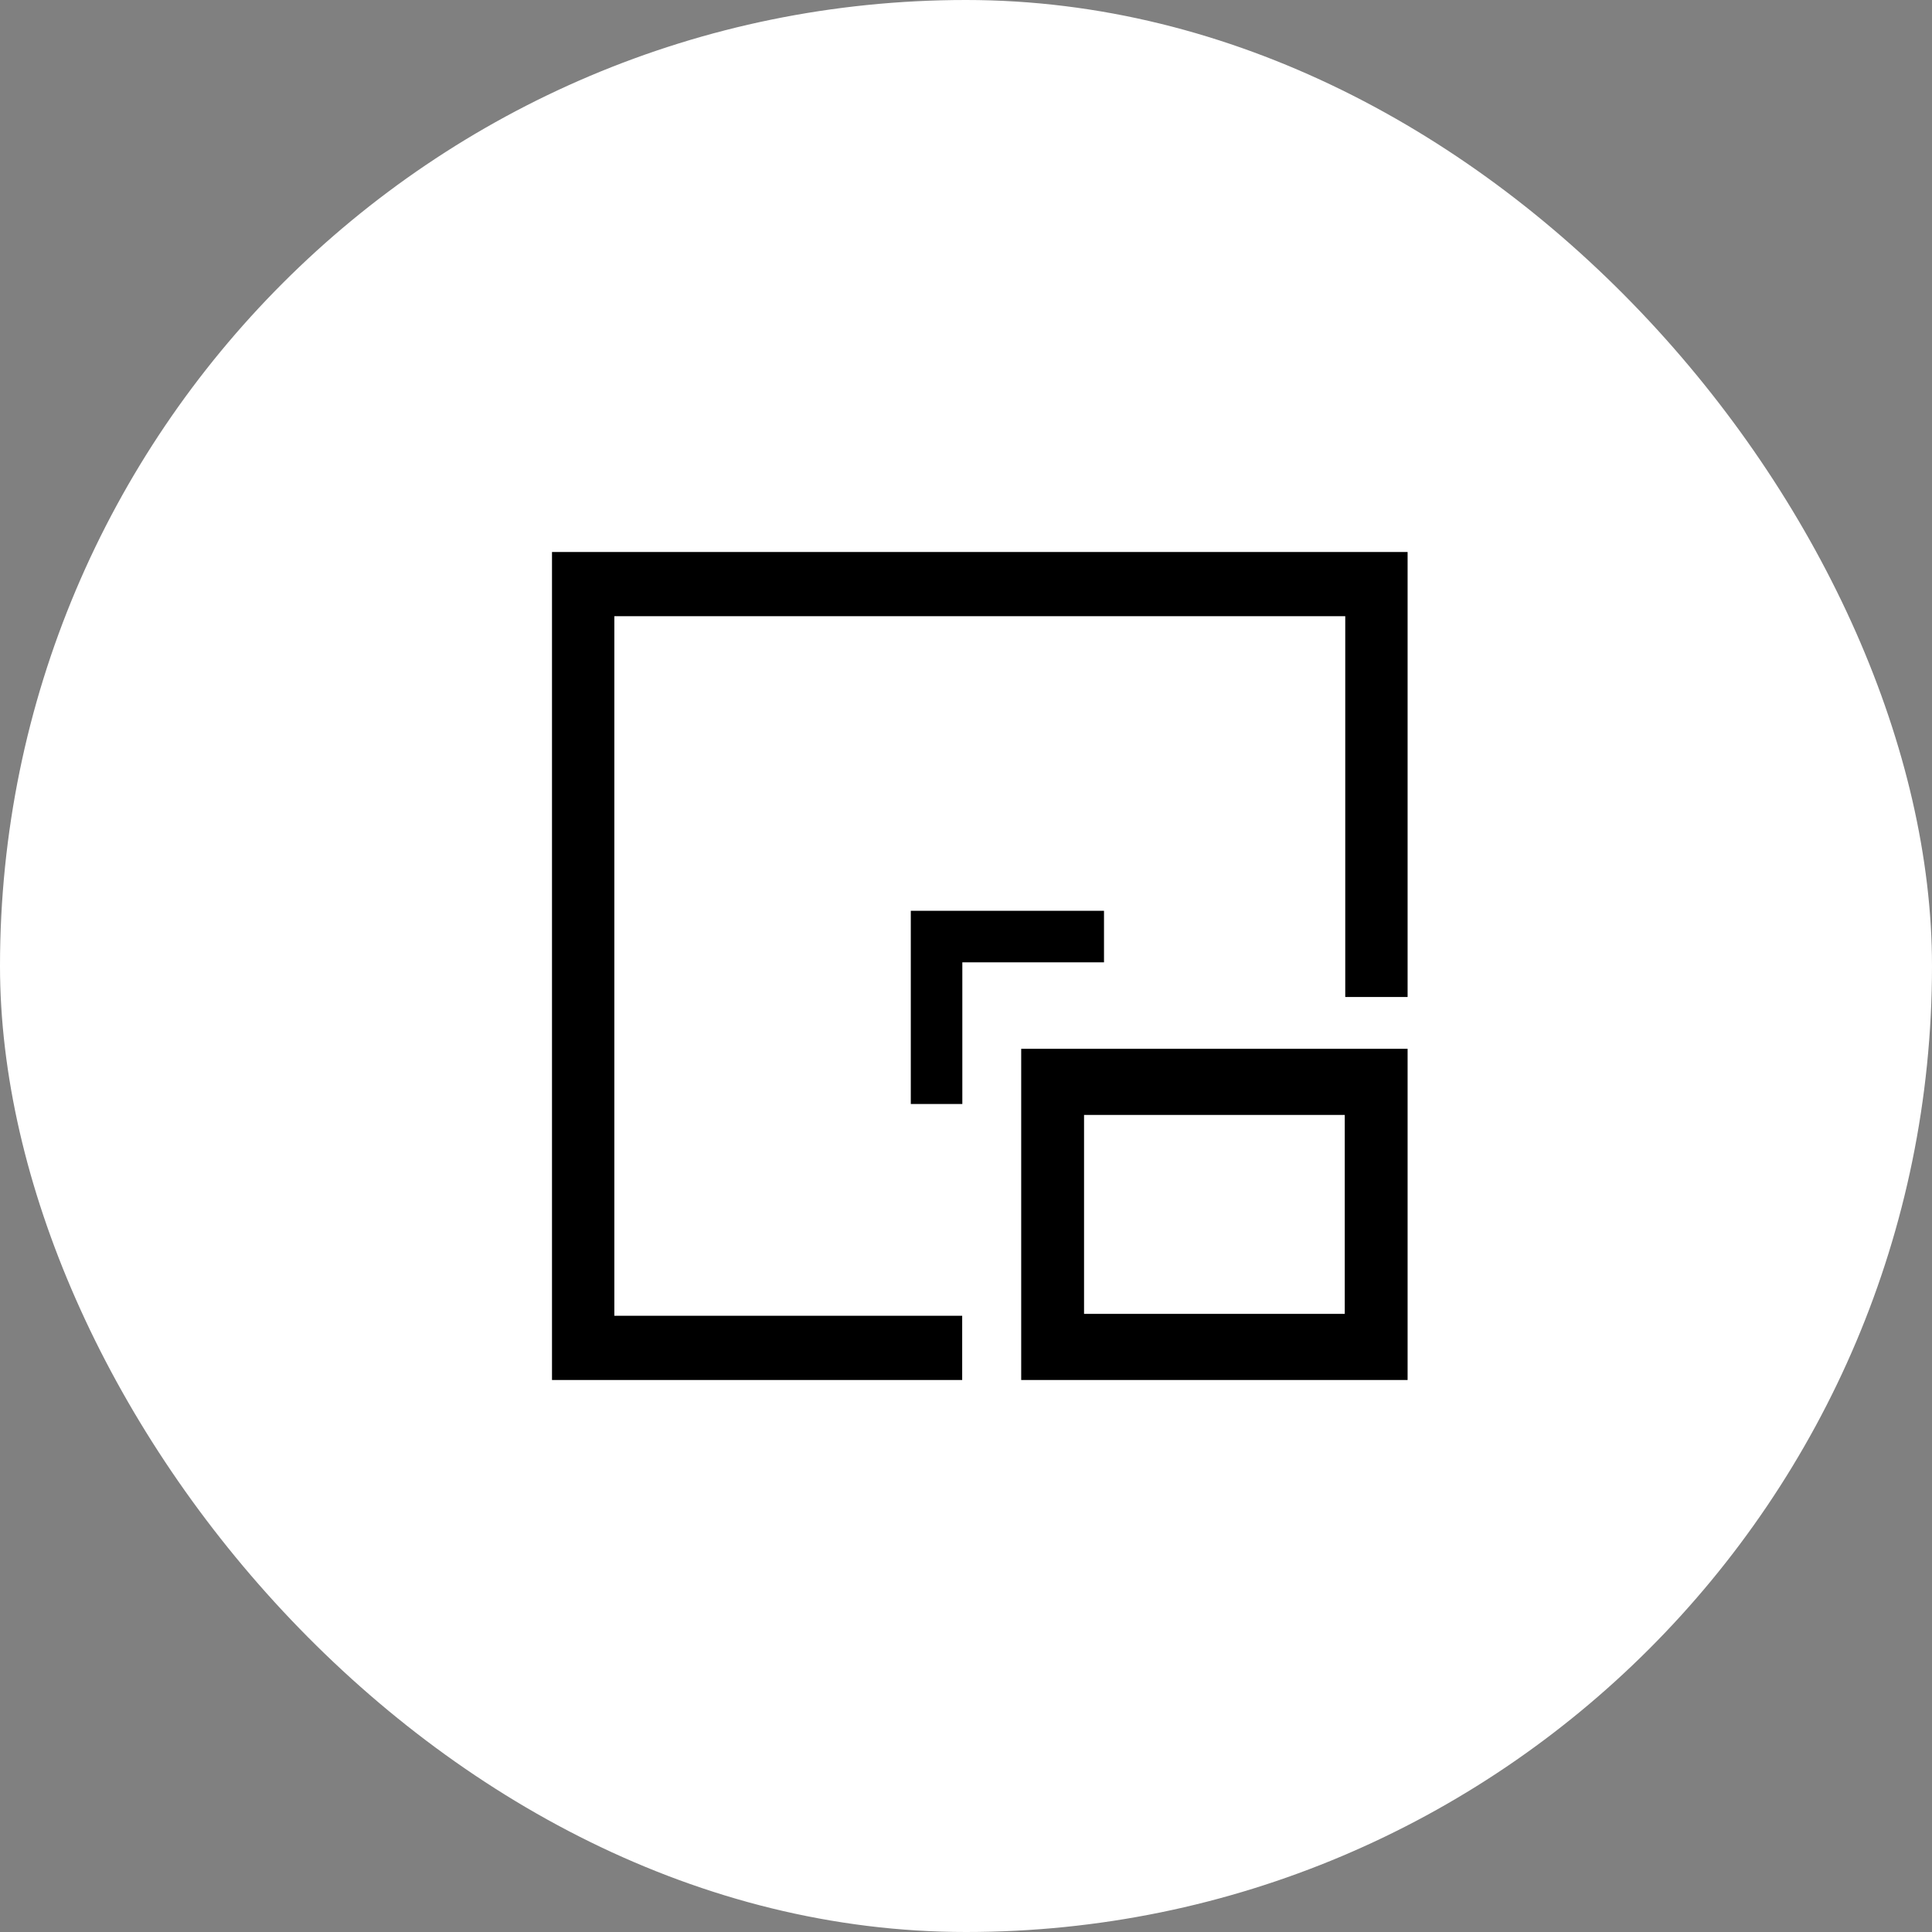 <?xml version="1.0" encoding="UTF-8"?> <svg xmlns="http://www.w3.org/2000/svg" width="70" height="70" viewBox="0 0 70 70" fill="none"><rect x="0" y="0" width="70" height="70" fill="#808080" stroke="none"/><rect width="70" height="70" rx="35" fill="white"></rect><path d="M34.862 50H20V20H51V36.123H48.741V22.326H22.259V47.673H34.862V50Z" fill="black"></path><path d="M51 50H37V38H51V50ZM39.277 47.604H48.723V40.396H39.277V47.604Z" fill="black"></path><path d="M34.867 40H33V33H40V34.867H34.867V40Z" fill="black"></path></svg> 
